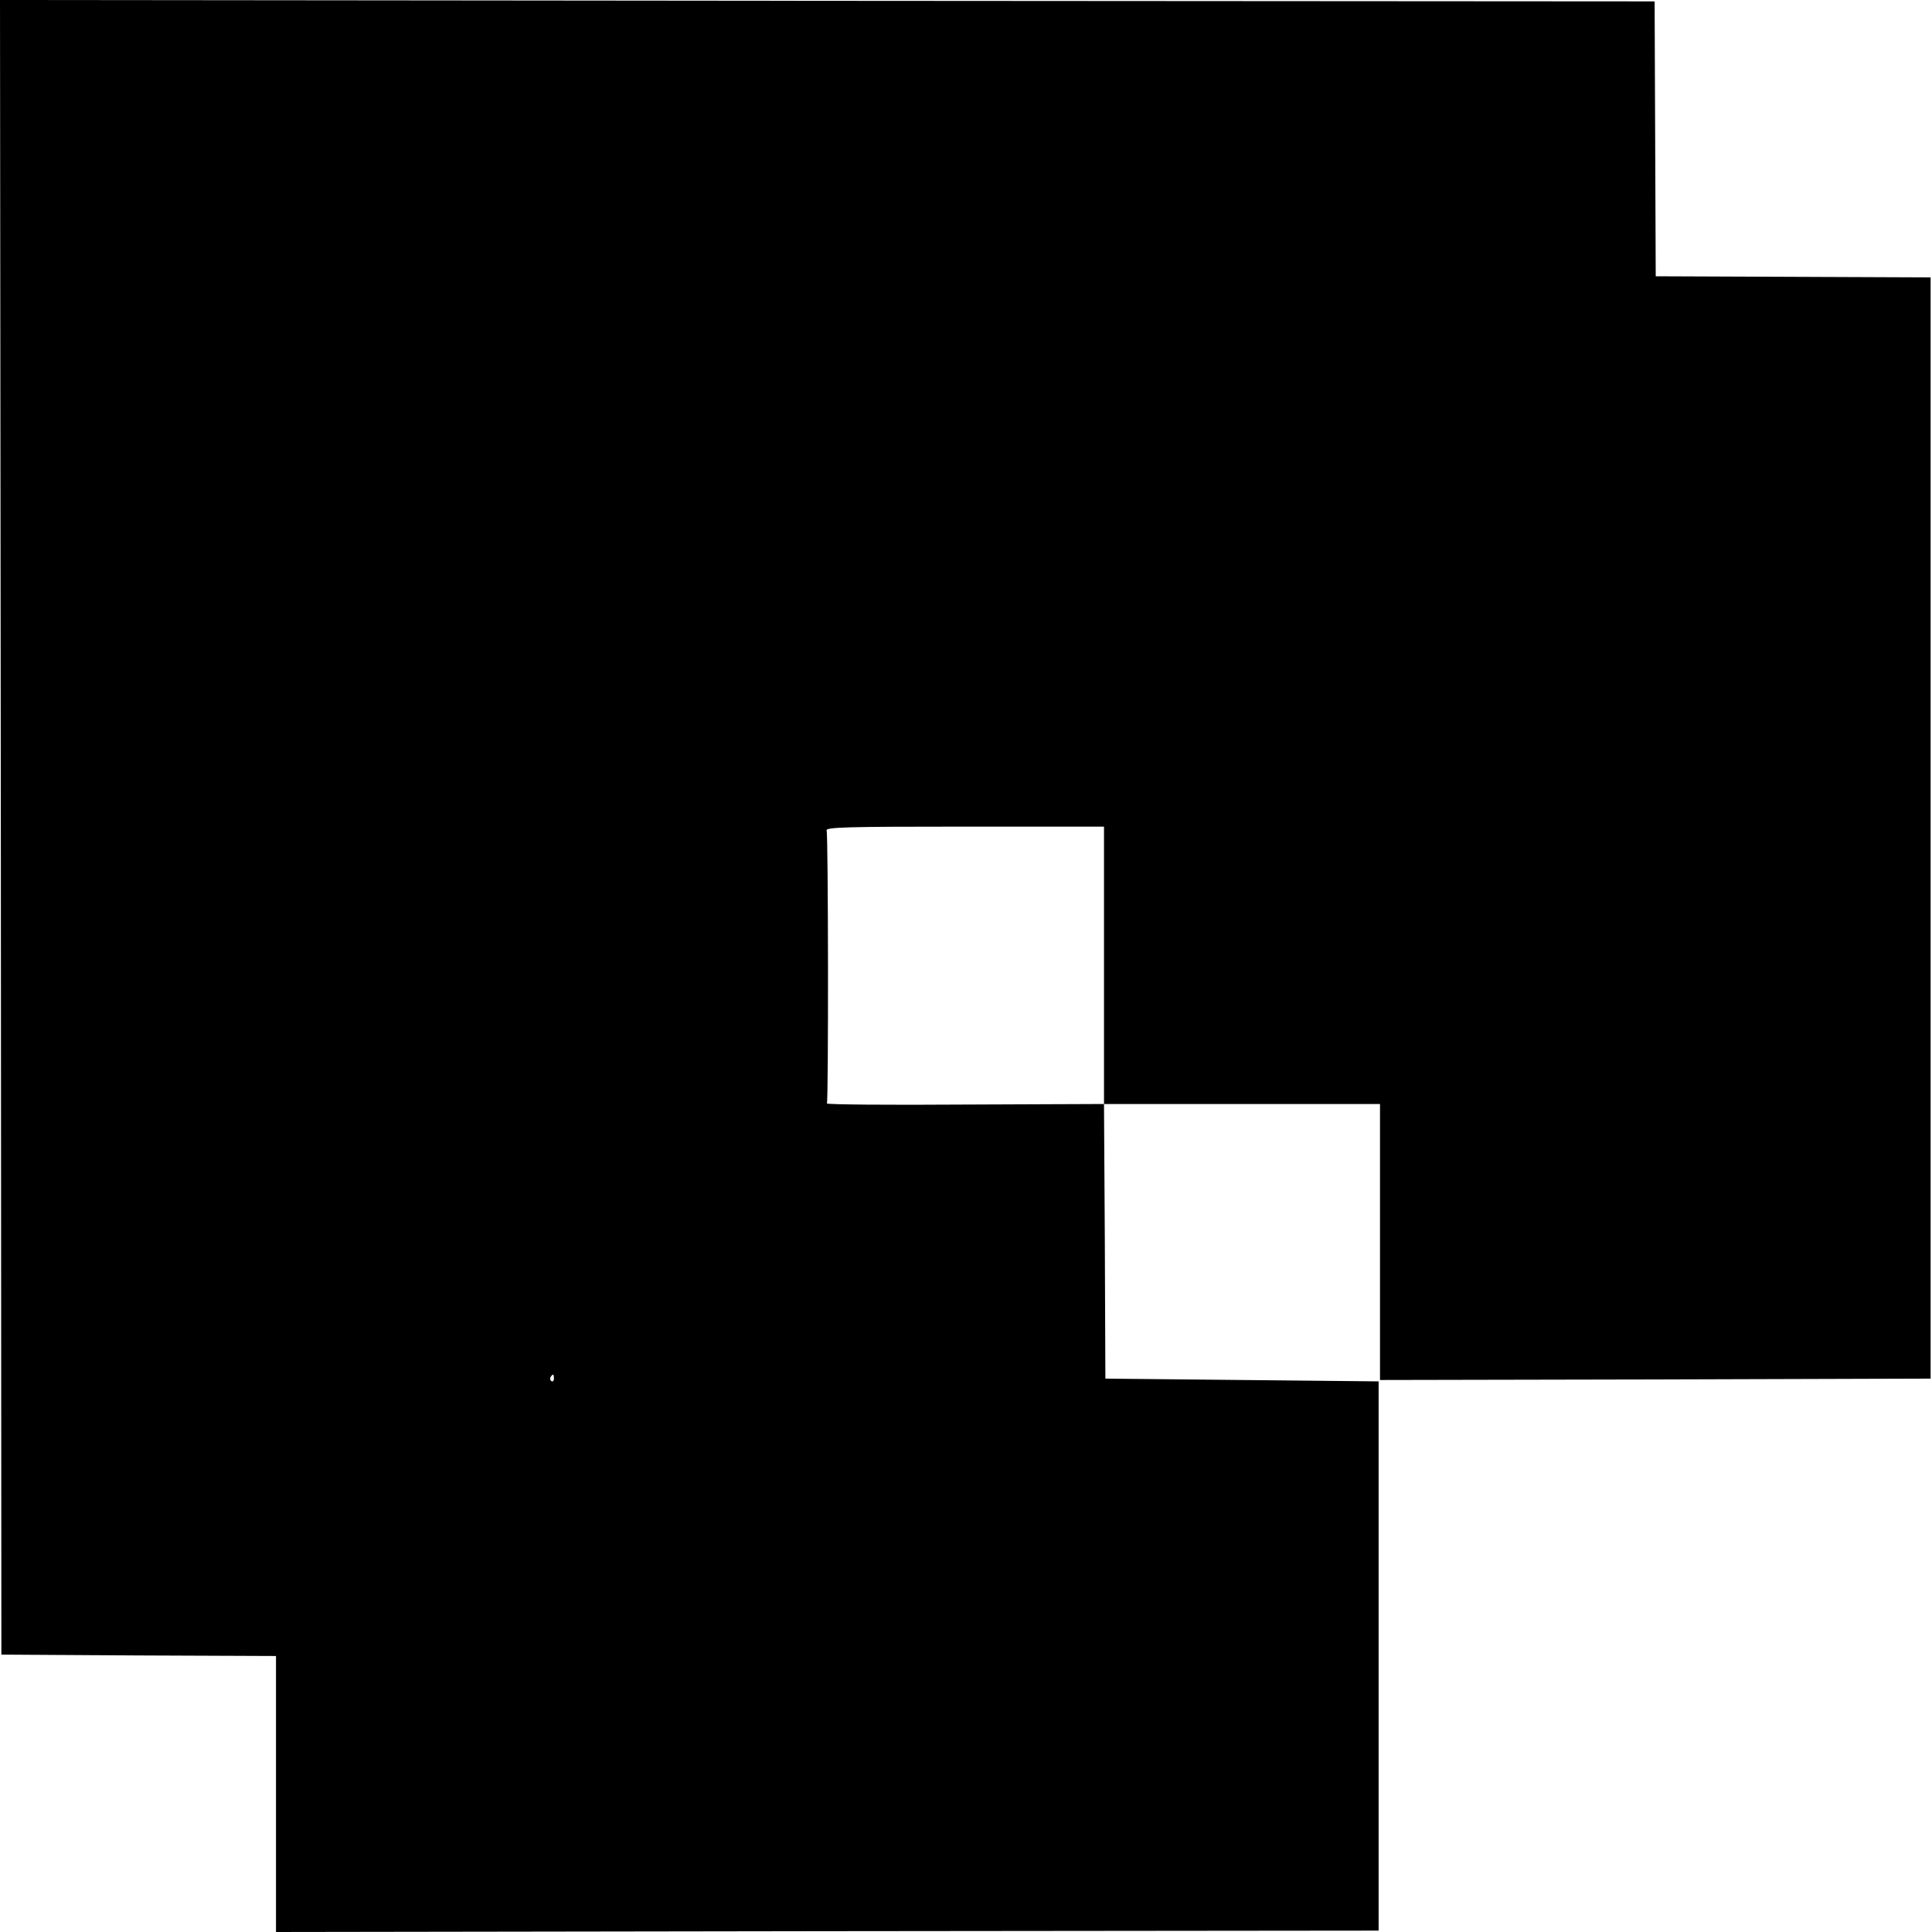 <?xml version="1.0" standalone="no"?>
<!DOCTYPE svg PUBLIC "-//W3C//DTD SVG 20010904//EN"
 "http://www.w3.org/TR/2001/REC-SVG-20010904/DTD/svg10.dtd">
<svg version="1.0" xmlns="http://www.w3.org/2000/svg"
 width="700pt" height="700pt" viewBox="0 0 700 700"
 preserveAspectRatio="xMidYMid meet">
<g transform="translate(0,700) scale(0.1,-0.1)"
fill="#000000" stroke="none">
<path d="M3 4002 l2 -2997 498 -3 497 -2 0 -500 0 -500 1998 3 1997 2 0 995 0
995 -495 5 -495 5 -2 497 -3 498 500 0 500 0 0 -500 0 -500 998 2 997 3 0
1995 0 1995 -498 2 -498 2 -2 498 -2 498 -2997 2 -2998 3 3 -2998z m3997 -499
l0 -503 -504 -2 c-277 -2 -502 0 -500 4 6 9 5 973 -1 989 -4 12 73 14 500 14
l505 0 0 -502z m-1993 -1498 c0 -8 -4 -12 -9 -9 -5 3 -6 10 -3 15 9 13 12 11
12 -6z"/>
</g>
</svg>
